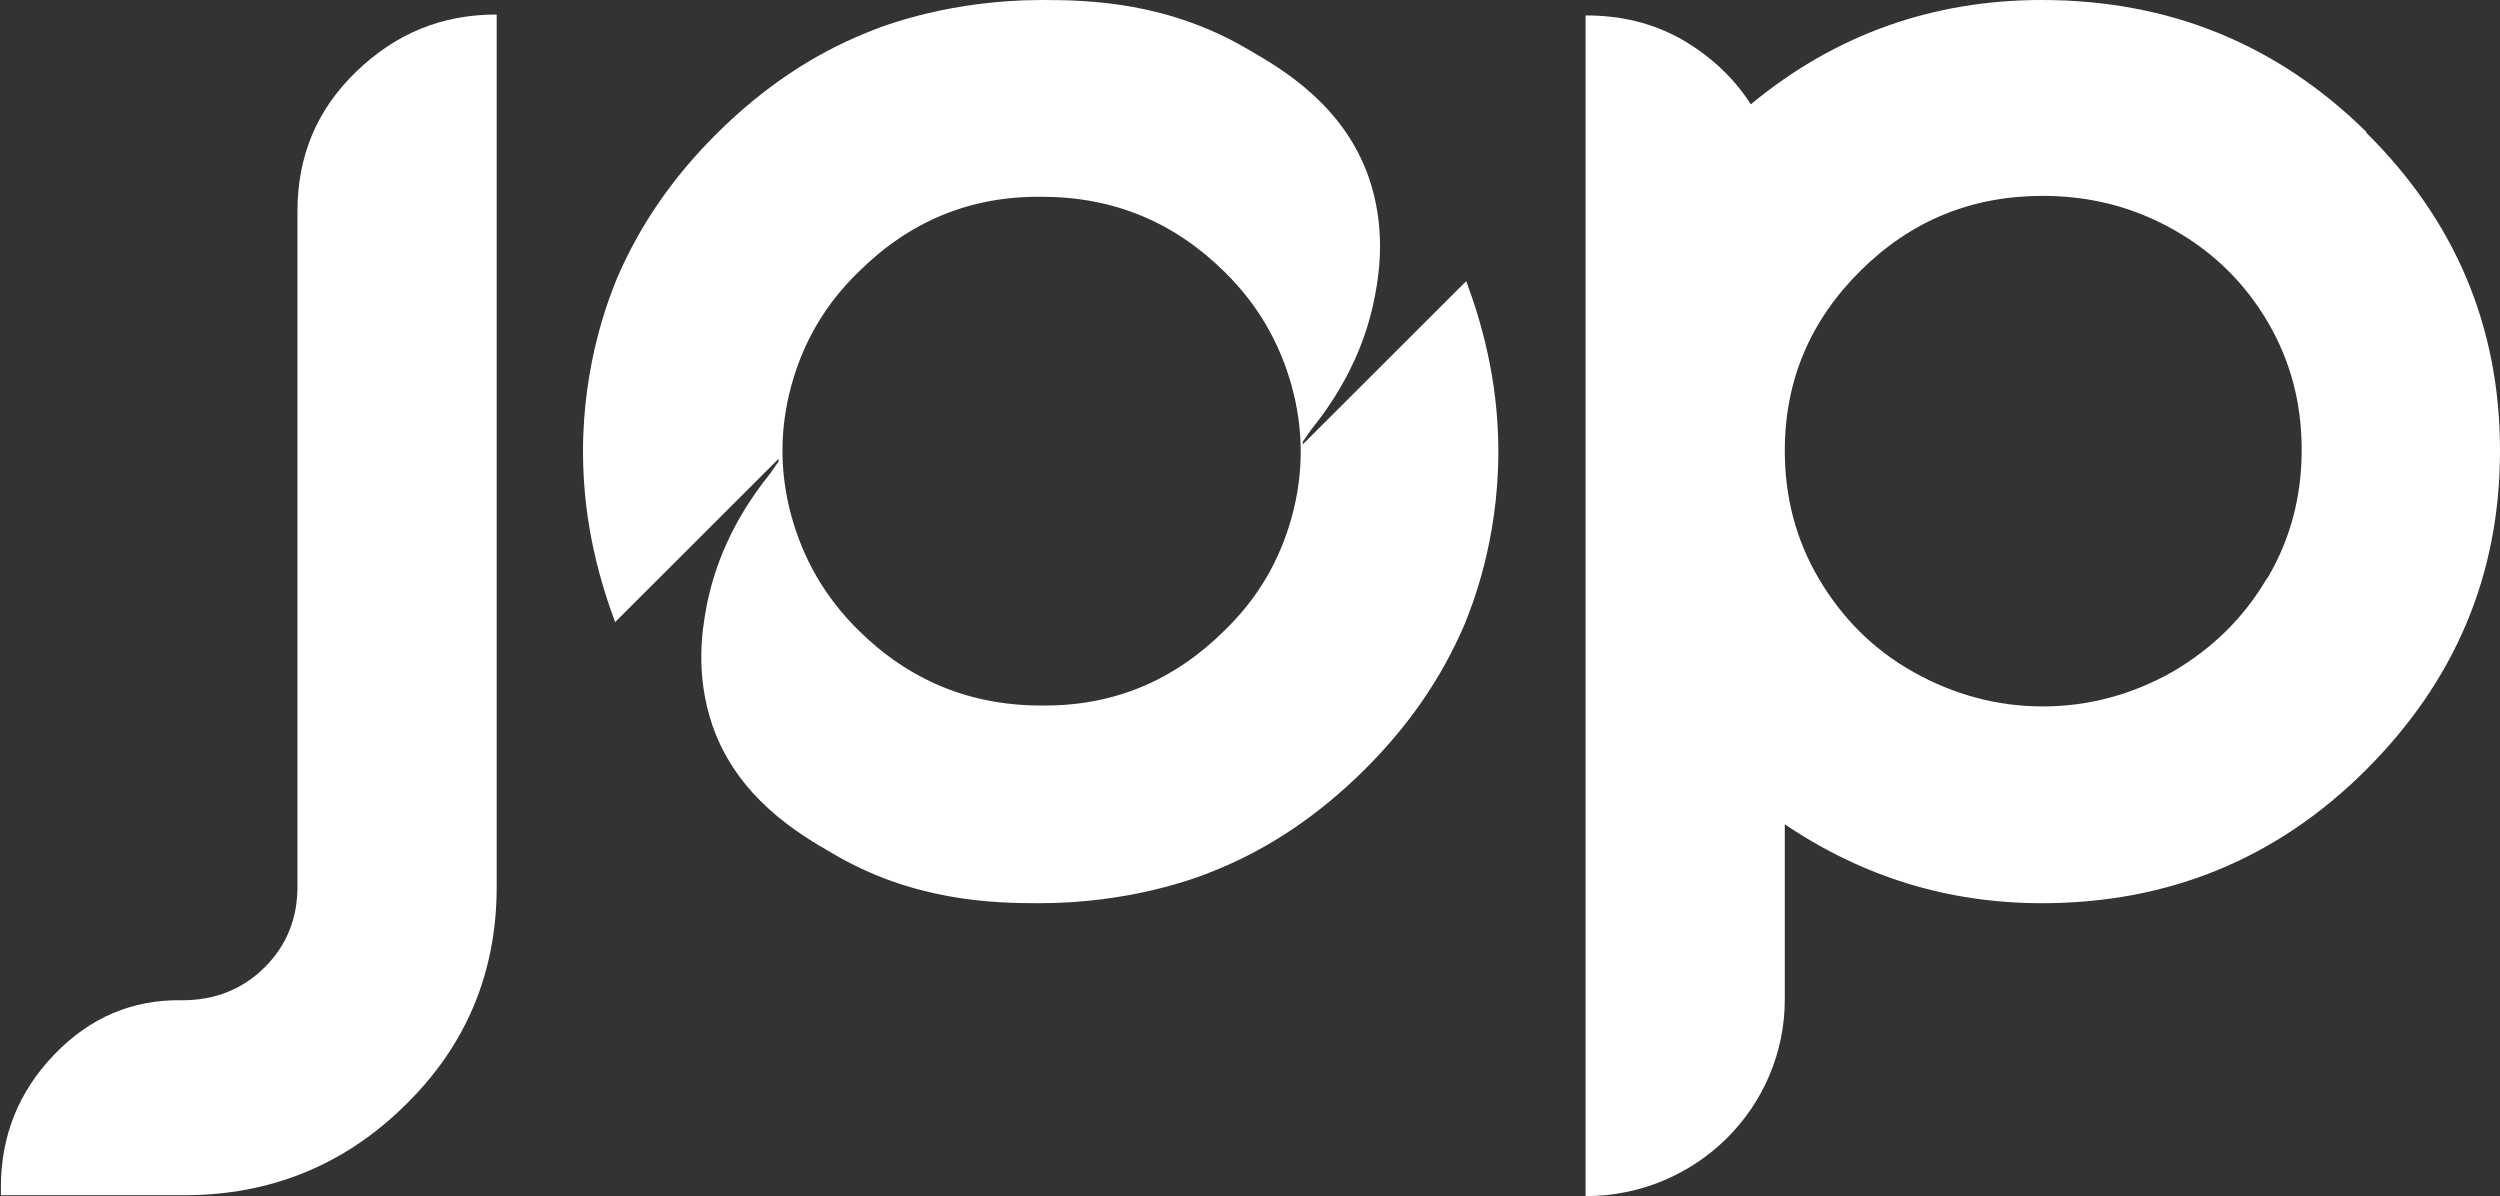 <svg width="232" height="111" viewBox="0 0 232 111" fill="none" xmlns="http://www.w3.org/2000/svg">
<rect x="0" y="0" width="232" height="111" fill="#333333" stroke="none"/>
<g clip-path="url(#clip0_30_10)">
<path d="M219.646 12.287C211.382 4.124 201.328 0 189.485 0C179.346 0 170.315 3.198 162.477 9.678C160.858 7.153 158.643 5.133 156.001 3.619C153.275 2.104 150.378 1.431 147.141 1.431V111C157.365 111 165.629 102.837 165.629 92.738V76.497C172.871 81.378 180.795 83.818 189.485 83.818C201.243 83.818 211.296 79.695 219.561 71.447C227.825 63.2 232 53.354 232 41.825C232 30.296 227.825 20.45 219.561 12.287H219.646ZM210.359 53.691C208.229 57.309 205.332 60.171 201.584 62.359C197.835 64.463 193.83 65.556 189.57 65.556C185.31 65.556 181.306 64.463 177.557 62.359C173.808 60.255 170.911 57.309 168.781 53.691C166.651 50.072 165.629 46.117 165.629 41.825C165.629 35.261 168.015 29.707 172.701 25.078C177.387 20.45 183.01 18.177 189.57 18.177C193.916 18.177 197.92 19.187 201.669 21.291C205.418 23.395 208.314 26.256 210.444 29.875C212.574 33.494 213.597 37.449 213.597 41.741C213.597 46.033 212.574 49.988 210.444 53.606L210.359 53.691Z" fill="white"/>
<path d="M27.605 19.608V82.303C27.605 85.249 26.582 87.773 24.538 89.793C22.493 91.813 19.937 92.823 16.955 92.823C12.269 92.738 8.35 94.421 5.027 97.872C1.704 101.322 0.085 105.446 0.085 110.158V110.916H17.125C25.049 110.916 31.95 108.139 37.573 102.585C43.282 97.03 46.093 90.214 46.093 82.303V1.346C40.981 1.346 36.721 3.114 33.058 6.648C29.394 10.183 27.605 14.475 27.605 19.608Z" fill="white"/>
<path d="M120.899 41.236V40.983C120.899 40.983 121.325 40.394 121.666 39.889C123.285 37.87 126.522 33.494 127.63 27.266C127.971 25.415 128.652 21.207 127.033 16.494C124.733 9.846 119.11 6.48 116.043 4.713C108.46 0.168 101.047 0 96.702 0C88.353 0 82.218 2.272 80.429 3.03C75.402 5.049 70.801 8.163 66.626 12.287C62.452 16.41 59.385 20.87 57.255 25.835C56.573 27.519 54.102 33.578 54.102 41.909C54.102 48.81 55.806 54.28 57.084 57.73L72.25 42.582V42.835C72.25 42.835 71.824 43.424 71.483 43.929C69.864 45.948 66.626 50.325 65.519 56.552C65.178 58.403 64.496 62.611 66.115 67.324C68.416 73.972 74.039 77.338 77.106 79.105C84.689 83.65 92.187 83.818 96.447 83.818C104.796 83.818 110.931 81.546 112.72 80.788C117.747 78.769 122.347 75.655 126.522 71.531C130.697 67.408 133.764 62.948 135.894 57.983C136.576 56.3 139.047 50.24 139.047 41.909C139.047 35.008 137.343 29.538 136.065 26.088L120.899 41.236ZM119.877 47.968C118.769 52.008 116.724 55.542 113.572 58.572C108.886 63.2 103.263 65.556 96.617 65.472C89.971 65.472 84.348 63.116 79.662 58.487C76.595 55.458 74.55 51.923 73.442 47.884C72.335 43.845 72.335 39.805 73.442 35.766C74.55 31.726 76.595 28.192 79.747 25.162C84.433 20.534 90.057 18.177 96.702 18.262C103.348 18.262 108.971 20.618 113.657 25.246C116.724 28.276 118.769 31.811 119.877 35.85C120.984 39.889 120.984 43.929 119.877 47.968Z" fill="white"/>
</g>
<defs>
<clipPath id="clip0_30_10">
<rect width="232" height="111" fill="white"/>
</clipPath>
</defs>
</svg>
